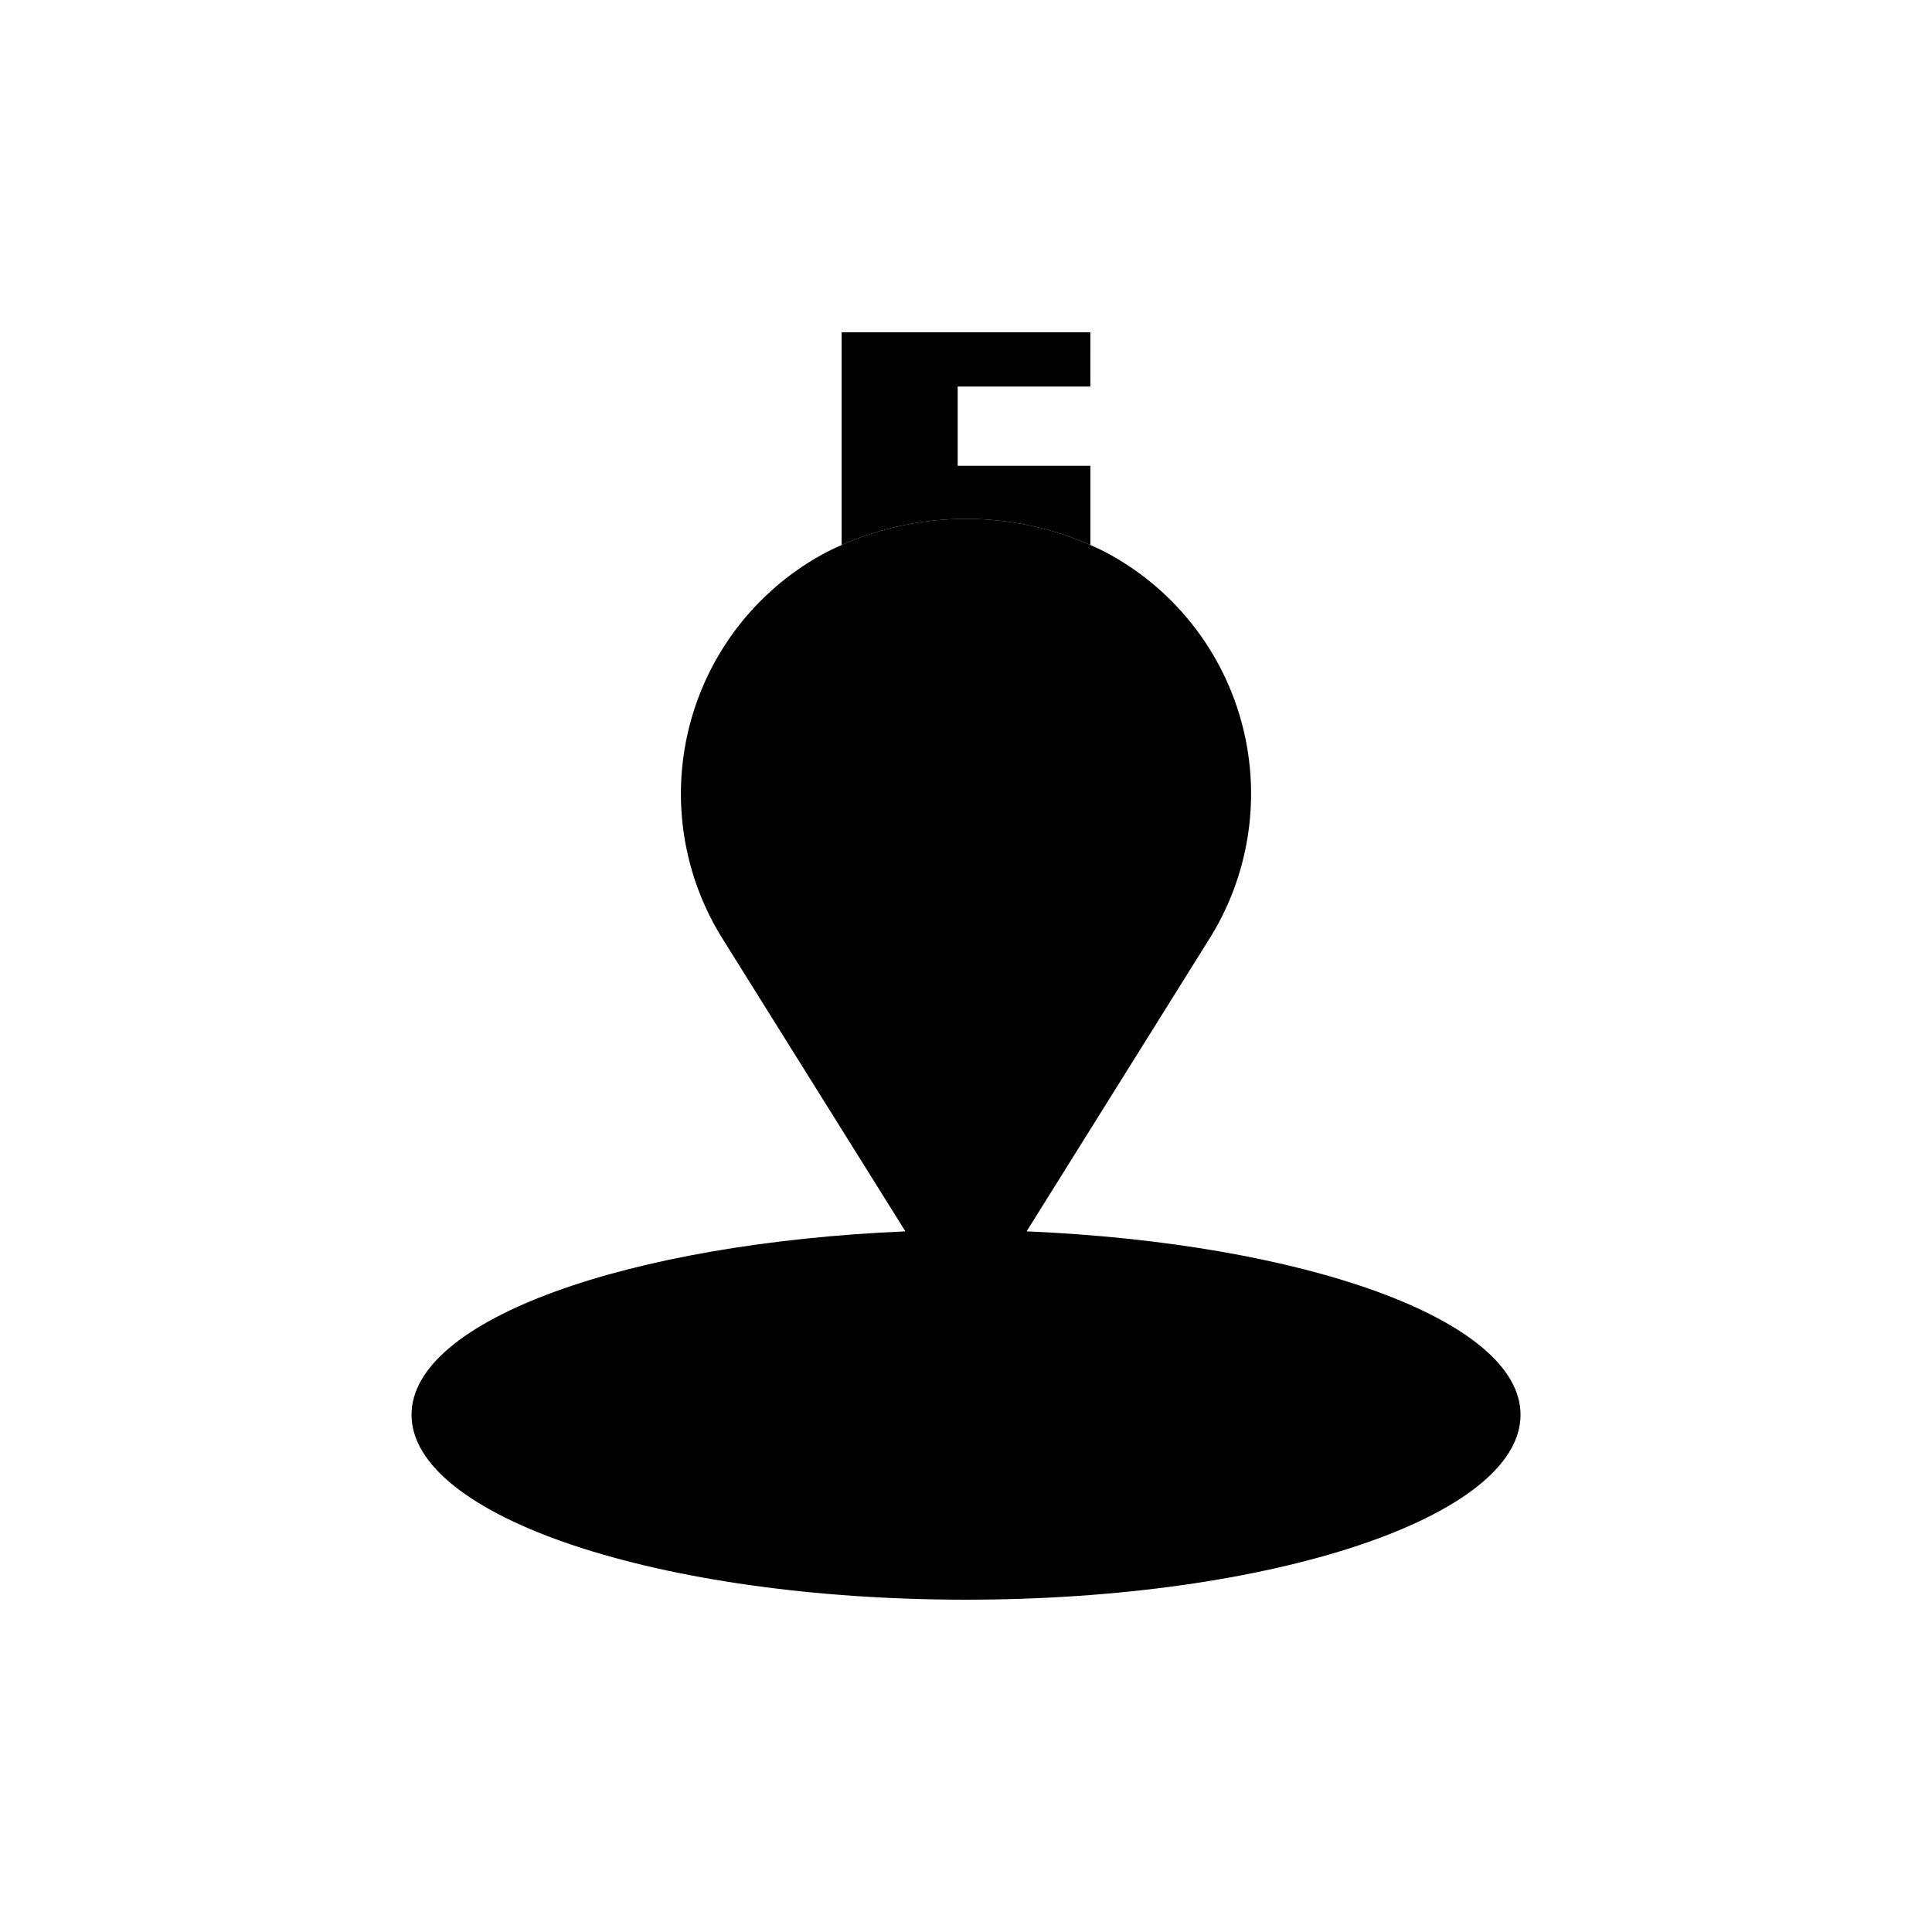 <?xml version="1.0" encoding="UTF-8"?>
<!-- Uploaded to: SVG Repo, www.svgrepo.com, Generator: SVG Repo Mixer Tools -->
<svg fill="#000000" width="800px" height="800px" version="1.1" viewBox="144 144 512 512" xmlns="http://www.w3.org/2000/svg">
 <g>
  <path d="m416.06 470.32 48.07-76.938v0.004c10.773-16.836 14.109-37.375 9.219-56.754-4.891-19.379-17.57-35.875-35.039-45.582-1.68-0.945-3.465-1.785-5.352-2.625-21.004-9.234-44.914-9.234-65.918 0-1.891 0.84-3.672 1.68-5.352 2.625-17.469 9.707-30.148 26.203-35.039 45.582-4.891 19.379-1.551 39.918 9.219 56.754l48.07 76.938c-73.574 3.148-130.88 23.402-130.88 48.594 0 27.082 65.809 49.016 146.95 49.016 81.133 0 146.95-21.938 146.95-49.016-0.004-25.191-57.312-45.445-130.89-48.598z"/>
  <path d="m432.96 288.43v-20.992h-35.164v-20.992h35.16l0.004-14.379h-65.918v56.363c21.004-9.234 44.914-9.234 65.918 0z"/>
 </g>
</svg>